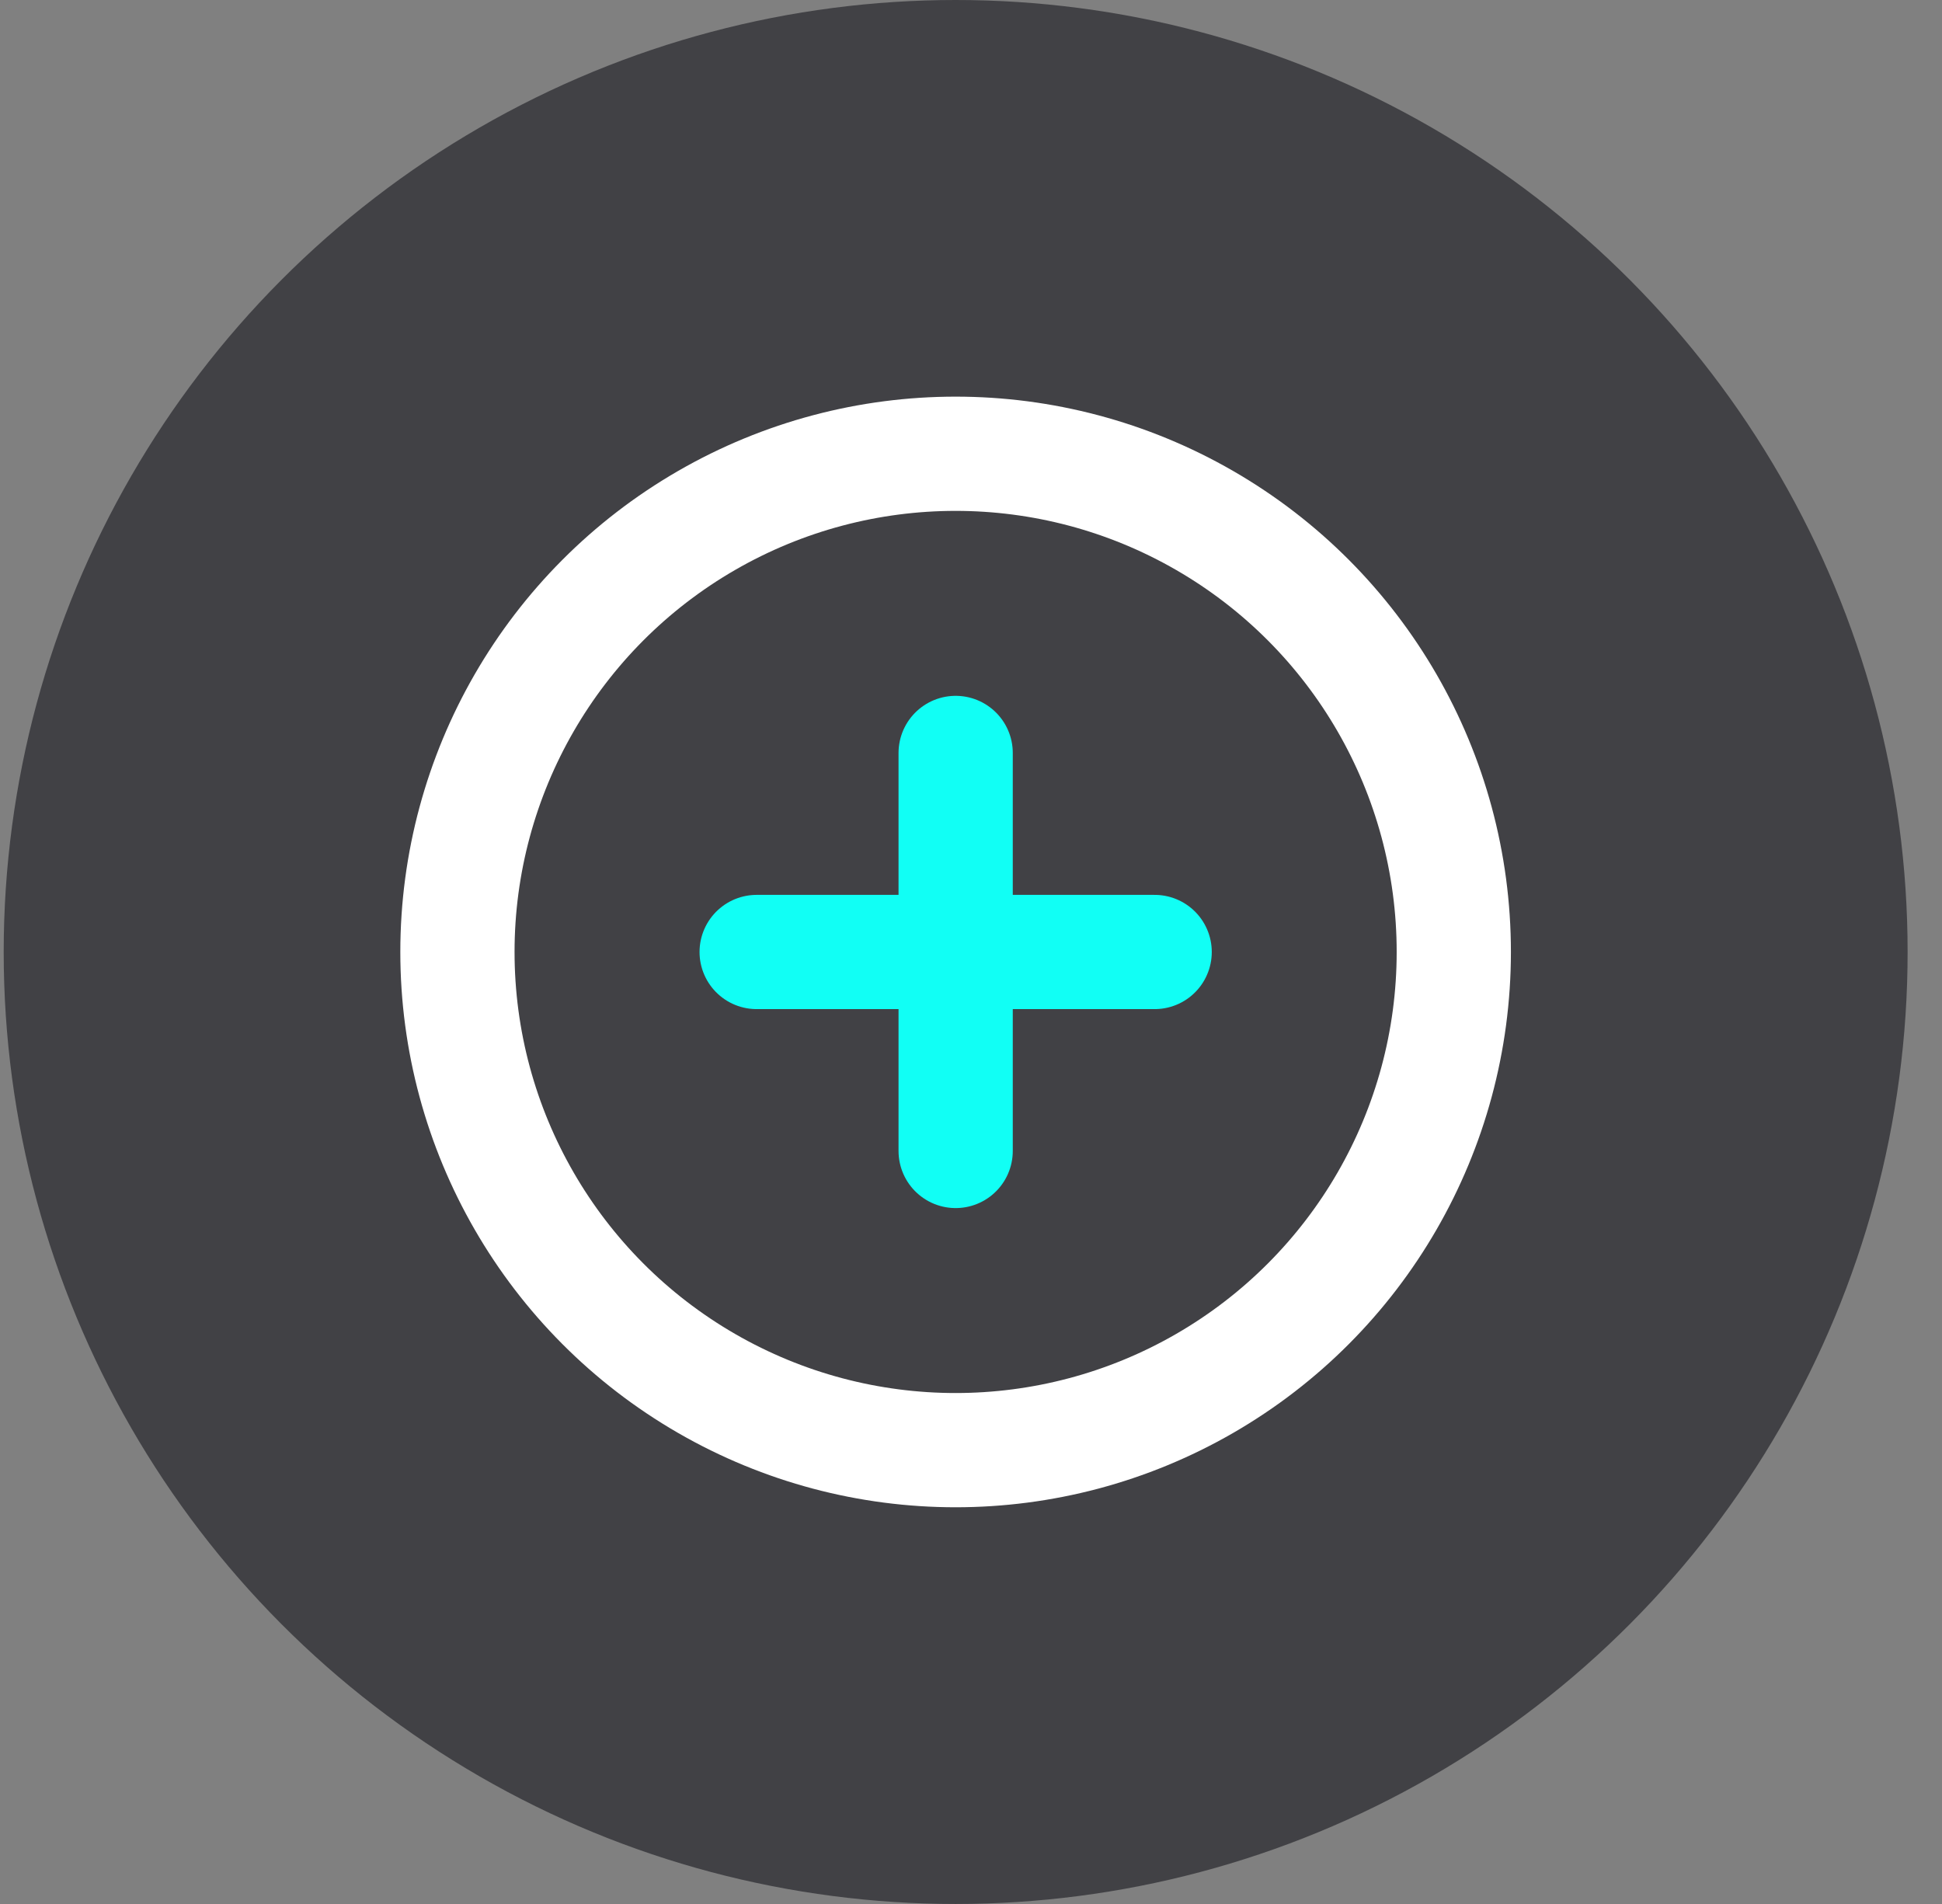 <svg width="51" height="50" viewBox="0 0 51 50" fill="none" xmlns="http://www.w3.org/2000/svg">
<rect x="0" y="0" width="51" height="50" fill="#808080" stroke="none"/>
<circle cx="25.097" cy="25" r="25" fill="#414145"/>
<circle cx="25.096" cy="24.999" r="13.083" fill="#414145" stroke="white" stroke-width="3"/>
<path d="M25.097 30.225V19.773" stroke="#11FFF5" stroke-width="3" stroke-linecap="round" stroke-linejoin="round"/>
<path d="M19.871 25H30.323" stroke="#11FFF5" stroke-width="3" stroke-linecap="round" stroke-linejoin="round"/>
</svg>
